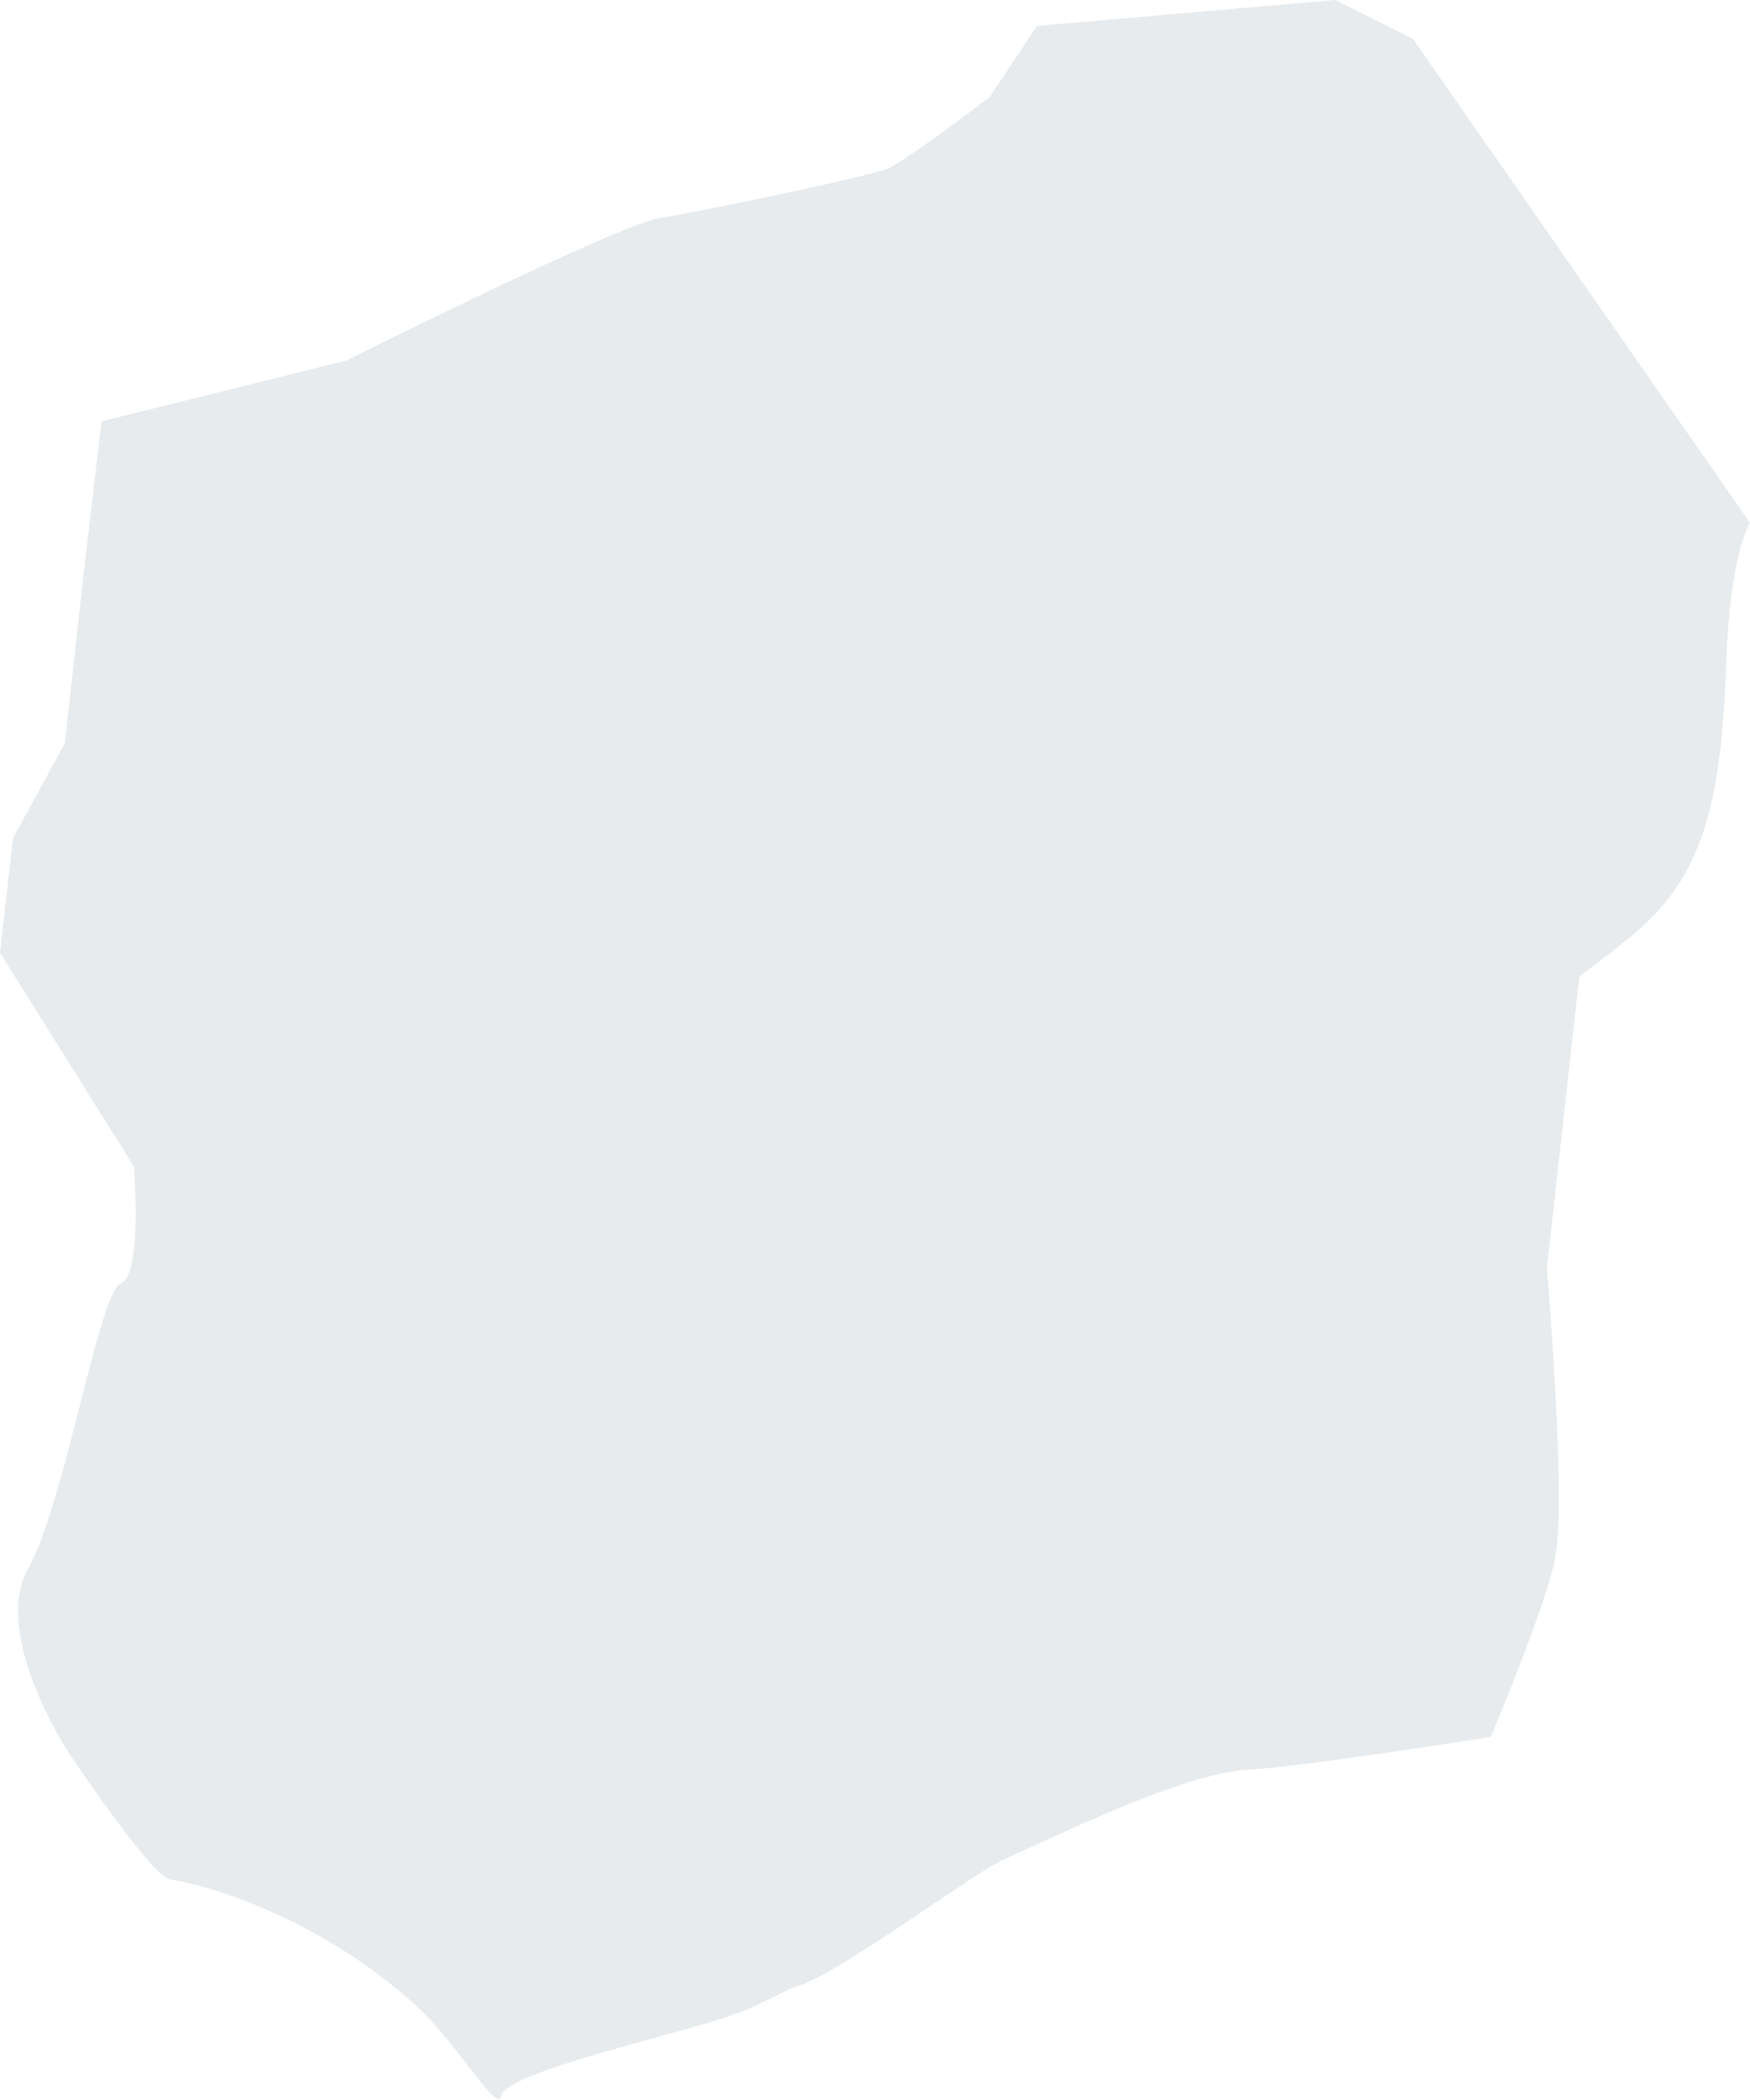 <?xml version="1.0" encoding="utf-8"?>
<!-- Generator: Adobe Illustrator 27.9.0, SVG Export Plug-In . SVG Version: 6.00 Build 0)  -->
<svg version="1.1" id="_レイヤー_2" xmlns="http://www.w3.org/2000/svg" xmlns:xlink="http://www.w3.org/1999/xlink" x="0px"
	 y="0px" viewBox="0 0 81 97.2" style="enable-background:new 0 0 81 97.2;" xml:space="preserve">
<style type="text/css">
	.st0{opacity:0.1;}
	.st1{fill-rule:evenodd;clip-rule:evenodd;fill:#0C2F48;}
</style>
<g id="_レイヤー_1-2" class="st0">
	<path class="st1" d="M3.1,81c0,0-3.5-5.4-1.8-8.4c1.7-3,3.3-12.9,4.3-13.2C6.6,59,6.2,54,6.2,54L0,44.1l0.6-5.3L3,34.4l0.9-8.1
		l0.8-6.8L16,16.7c0,0,12.6-6.3,14.5-6.6s9.6-1.9,10.6-2.3c0.9-0.4,4.7-3.3,4.7-3.3L48,1.2L61.8,0l3.6,1.8L81,24.2
		c0,0-0.9,1.3-1.1,6.4c-0.2,6.7-1.2,9.8-3.8,12.2c-0.7,0.7-3,2.4-3,2.4l-0.6,5.4l-0.9,8.1c0,0,0.9,10.6,0.4,13.3
		C71.7,74,69,80.4,69,80.4s-8.9,1.4-11.1,1.5c-2.8,0.1-8,2.6-11.5,4.2c-1.5,0.7-7.5,5.2-9.4,5.8c-0.9,0.3,0,0-2.4,1.1
		C32.3,94,23.5,95.8,23.2,97c-0.2,0.9-2.1-2.6-4.2-4.4c-4.9-4.3-10.2-5.5-11.1-5.6S3.1,81,3.1,81L3.1,81z"/>
</g>
</svg>
